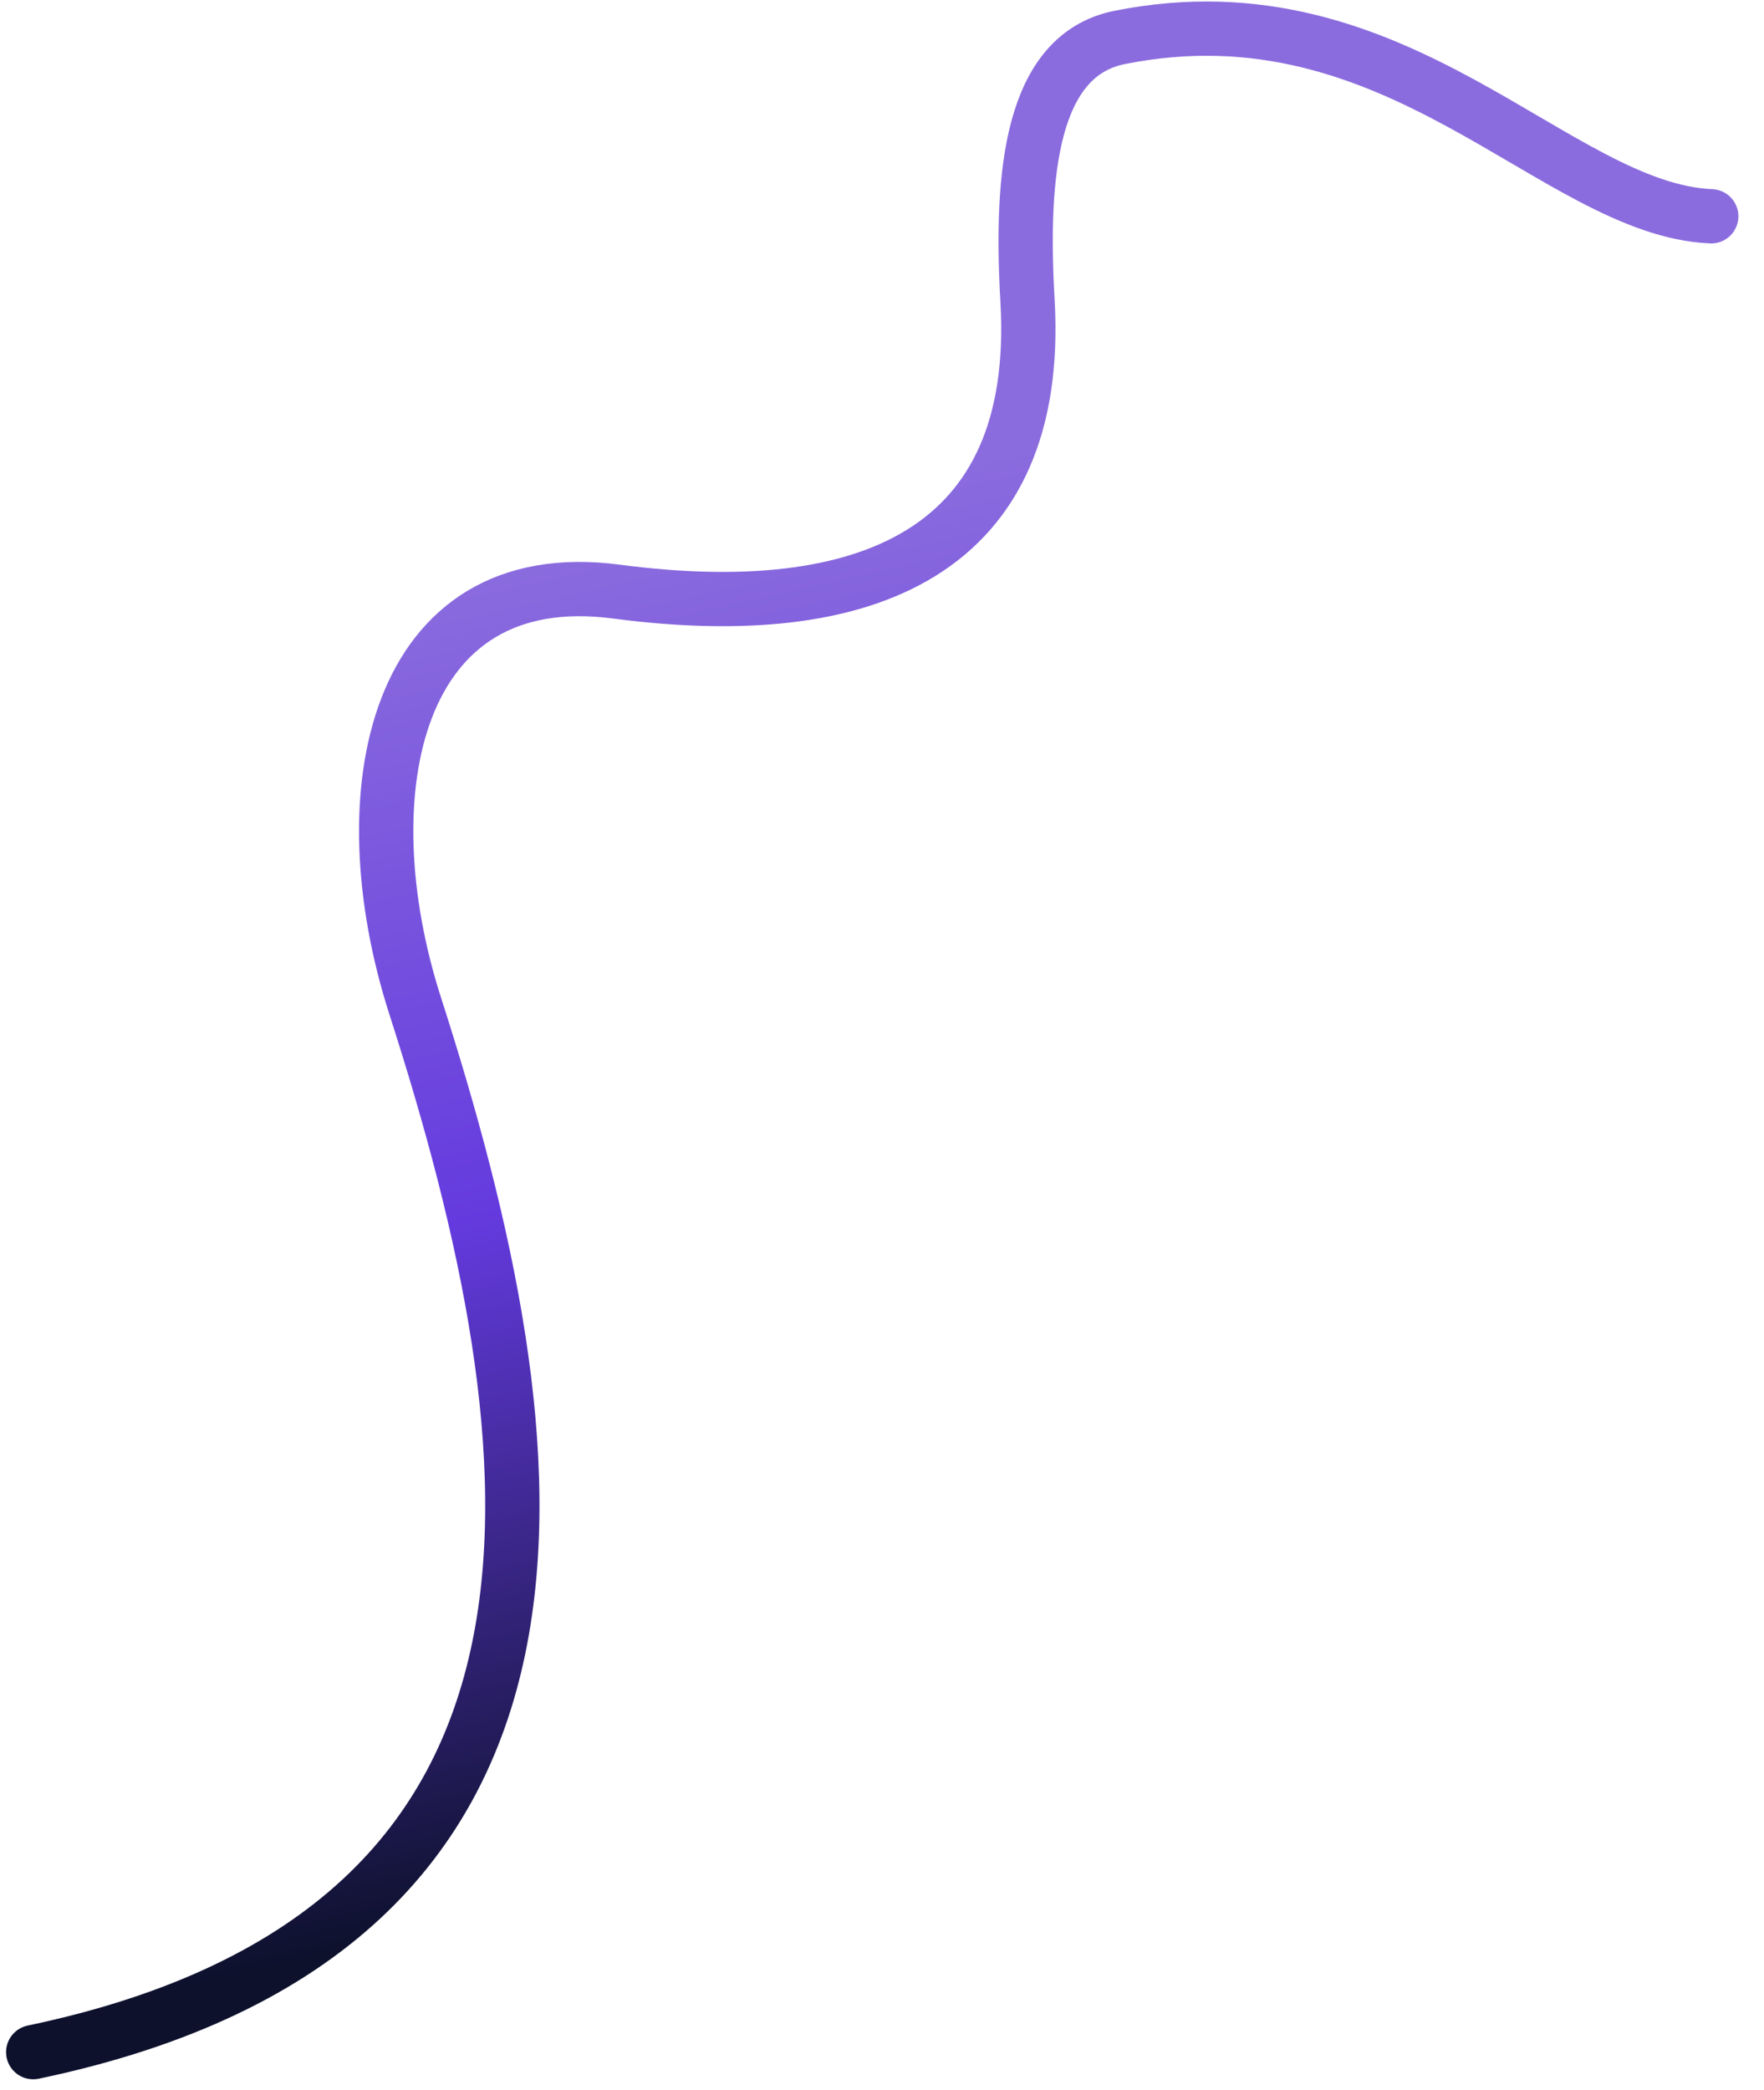 <svg width="65" height="77" viewBox="0 0 65 77" fill="none" xmlns="http://www.w3.org/2000/svg">
<path d="M63.056 7.97C57.291 7.721 51.533 -0.676 41.259 1.379C38.001 2.031 37.592 6.37 37.862 11.086C38.392 20.359 31.922 23.01 22.713 21.799V21.799C14.518 20.72 12.771 29.213 15.303 37.081C20.537 53.347 22.952 71.069 1.224 75.617" stroke="url(#paint0_linear_823_2264)" stroke-width="2" stroke-linecap="round"/>
<defs>
<linearGradient id="paint0_linear_823_2264" x1="81.232" y1="6.649" x2="92.099" y2="54.743" gradientUnits="userSpaceOnUse">
<stop stop-color="#8B6CDE"/>
<stop offset="0.473" stop-color="#643ADE"/>
<stop offset="0.984" stop-color="#0D112C"/>
</linearGradient>
</defs>
</svg>
